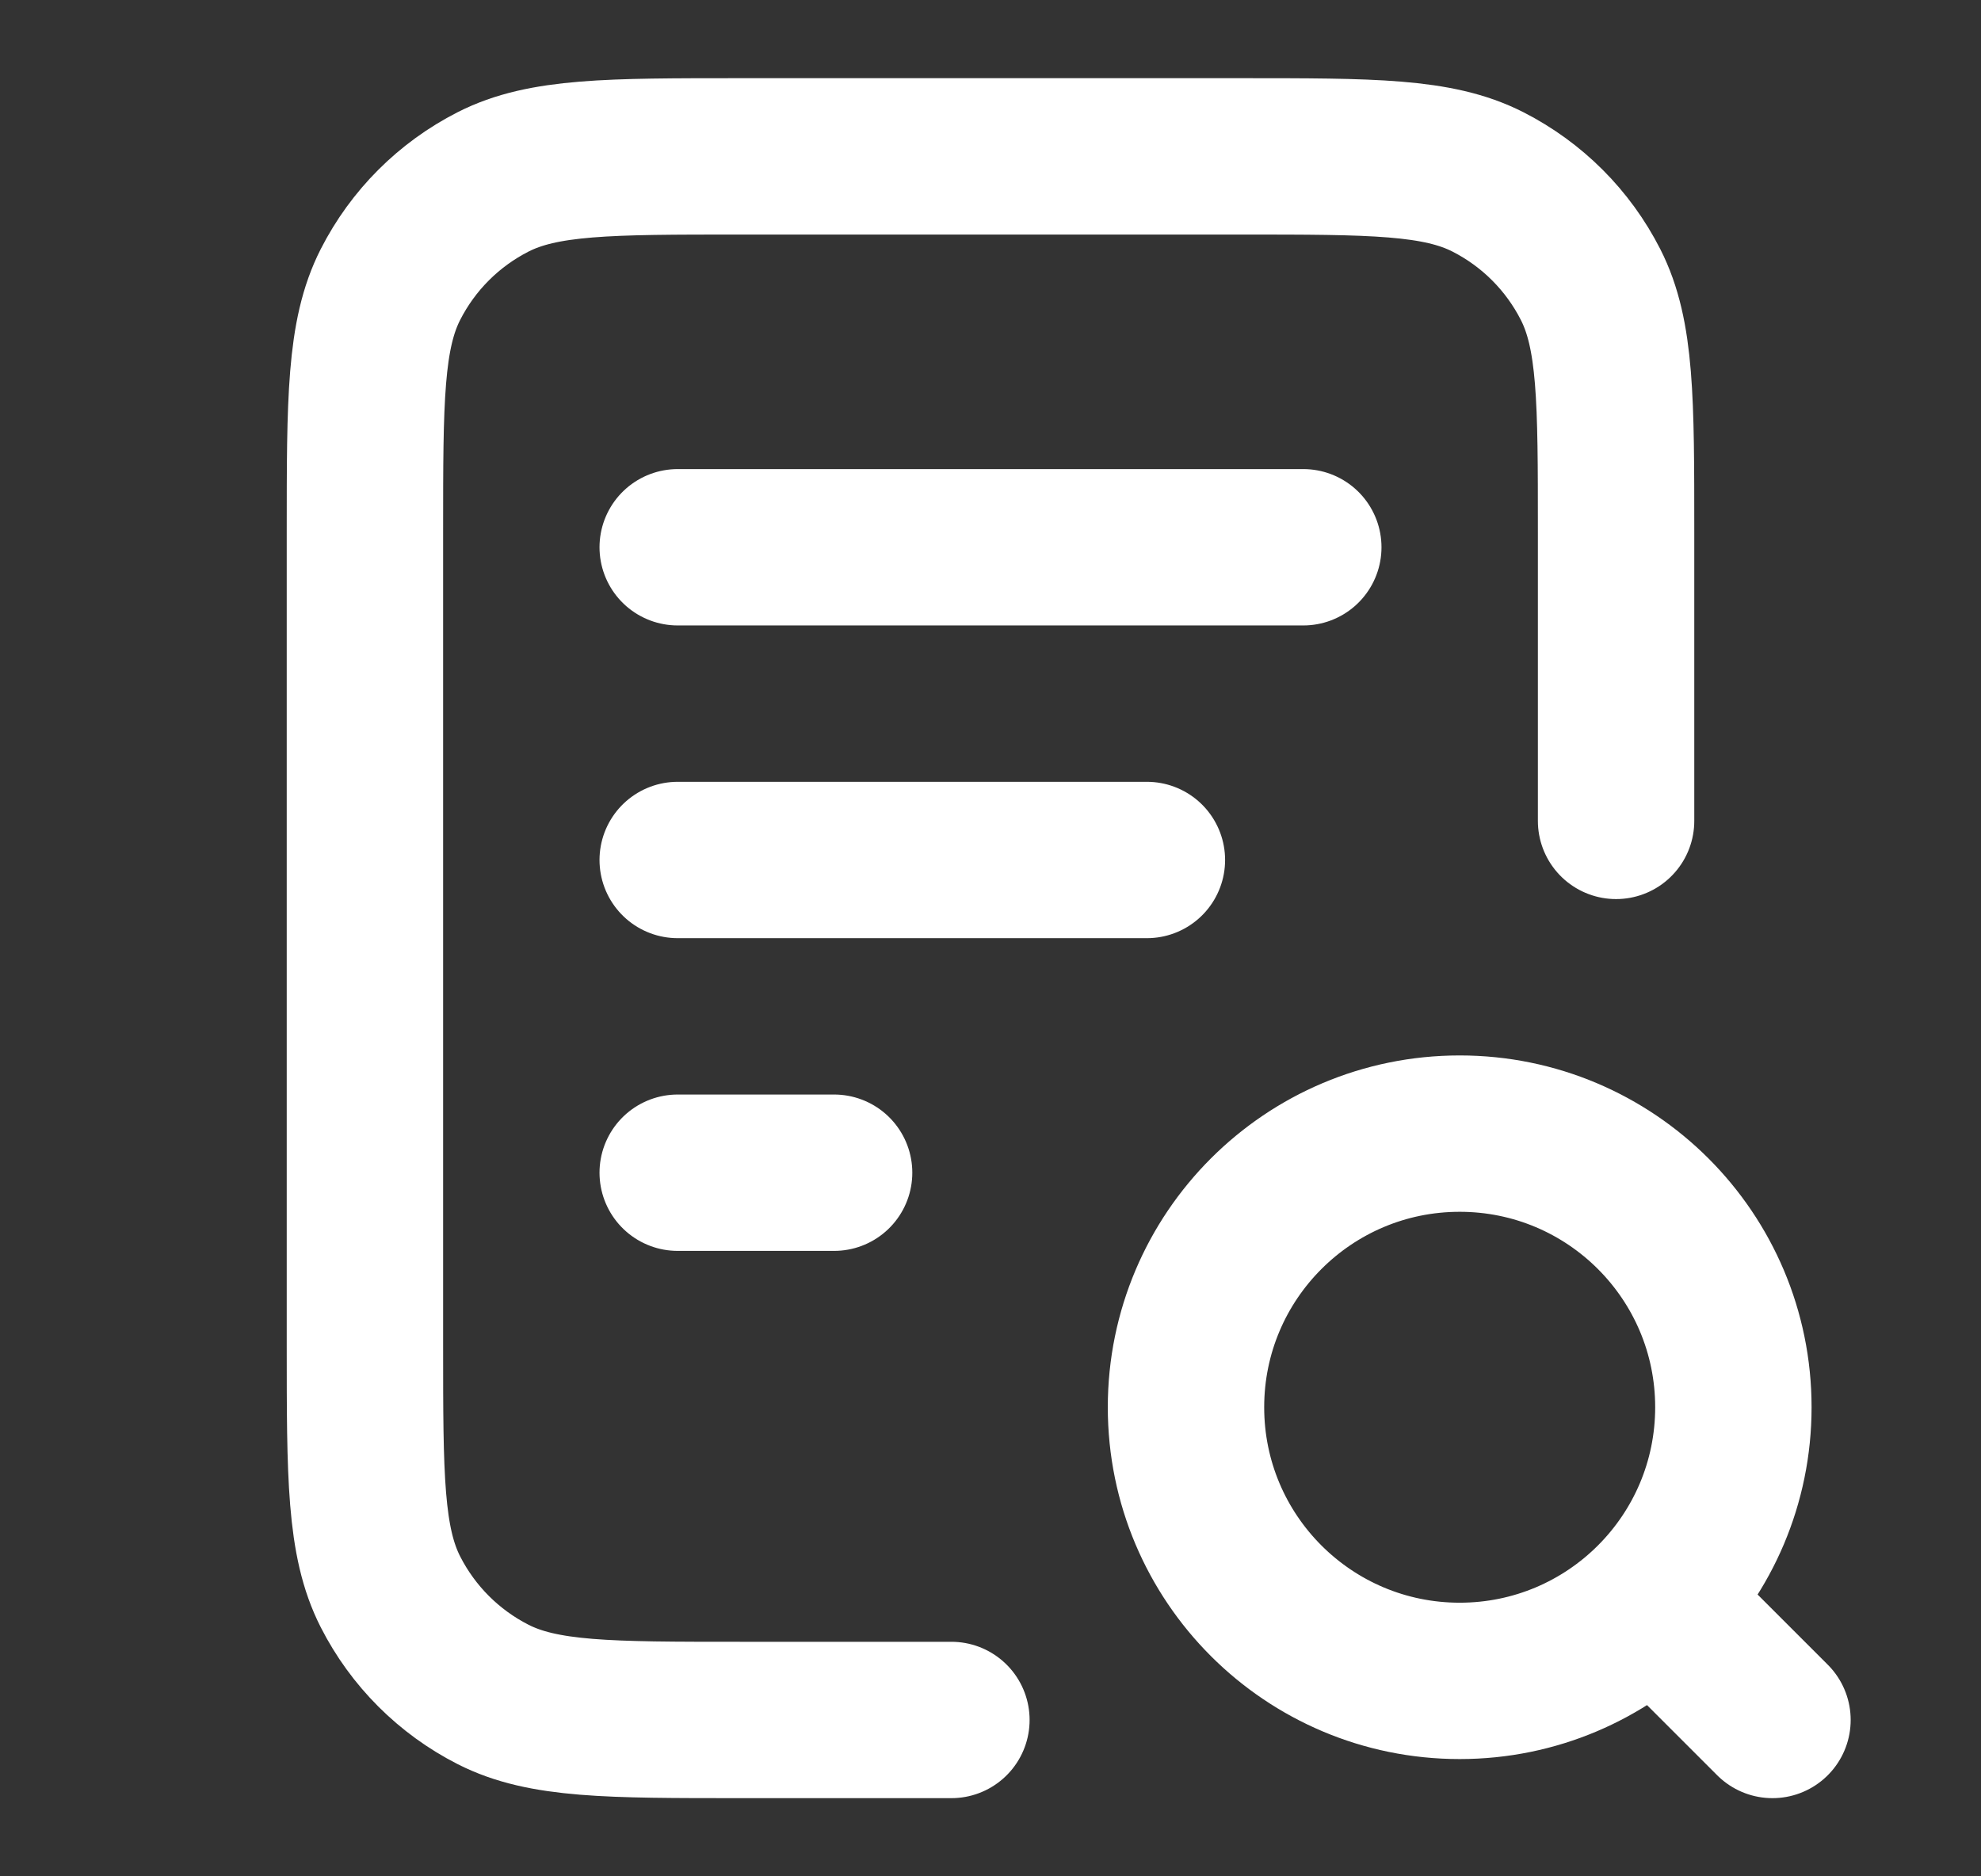 <svg width="19" height="18" viewBox="0 0 19 18" fill="none" xmlns="http://www.w3.org/2000/svg">
<rect x="0" y="0" width="19" height="18" fill="#333333" stroke="none"/>
<path d="M11 8.25H6.5M8 11.25H6.5M12.5 5.25H6.5M15.5 7.875V5.1C15.5 3.84 15.5 3.21 15.255 2.729C15.039 2.305 14.695 1.961 14.271 1.745C13.79 1.5 13.16 1.5 11.9 1.5H7.1C5.84 1.5 5.21 1.5 4.729 1.745C4.305 1.961 3.961 2.305 3.745 2.729C3.5 3.21 3.5 3.84 3.5 5.1V12.9C3.5 14.16 3.5 14.79 3.745 15.271C3.961 15.695 4.305 16.039 4.729 16.255C5.21 16.5 5.84 16.5 7.1 16.5H9.125M17 16.5L15.875 15.375M16.625 13.5C16.625 14.95 15.45 16.125 14 16.125C12.55 16.125 11.375 14.95 11.375 13.5C11.375 12.05 12.55 10.875 14 10.875C15.45 10.875 16.625 12.05 16.625 13.5Z" stroke="white" stroke-width="1.5" stroke-linecap="round" stroke-linejoin="round"/>
</svg>
